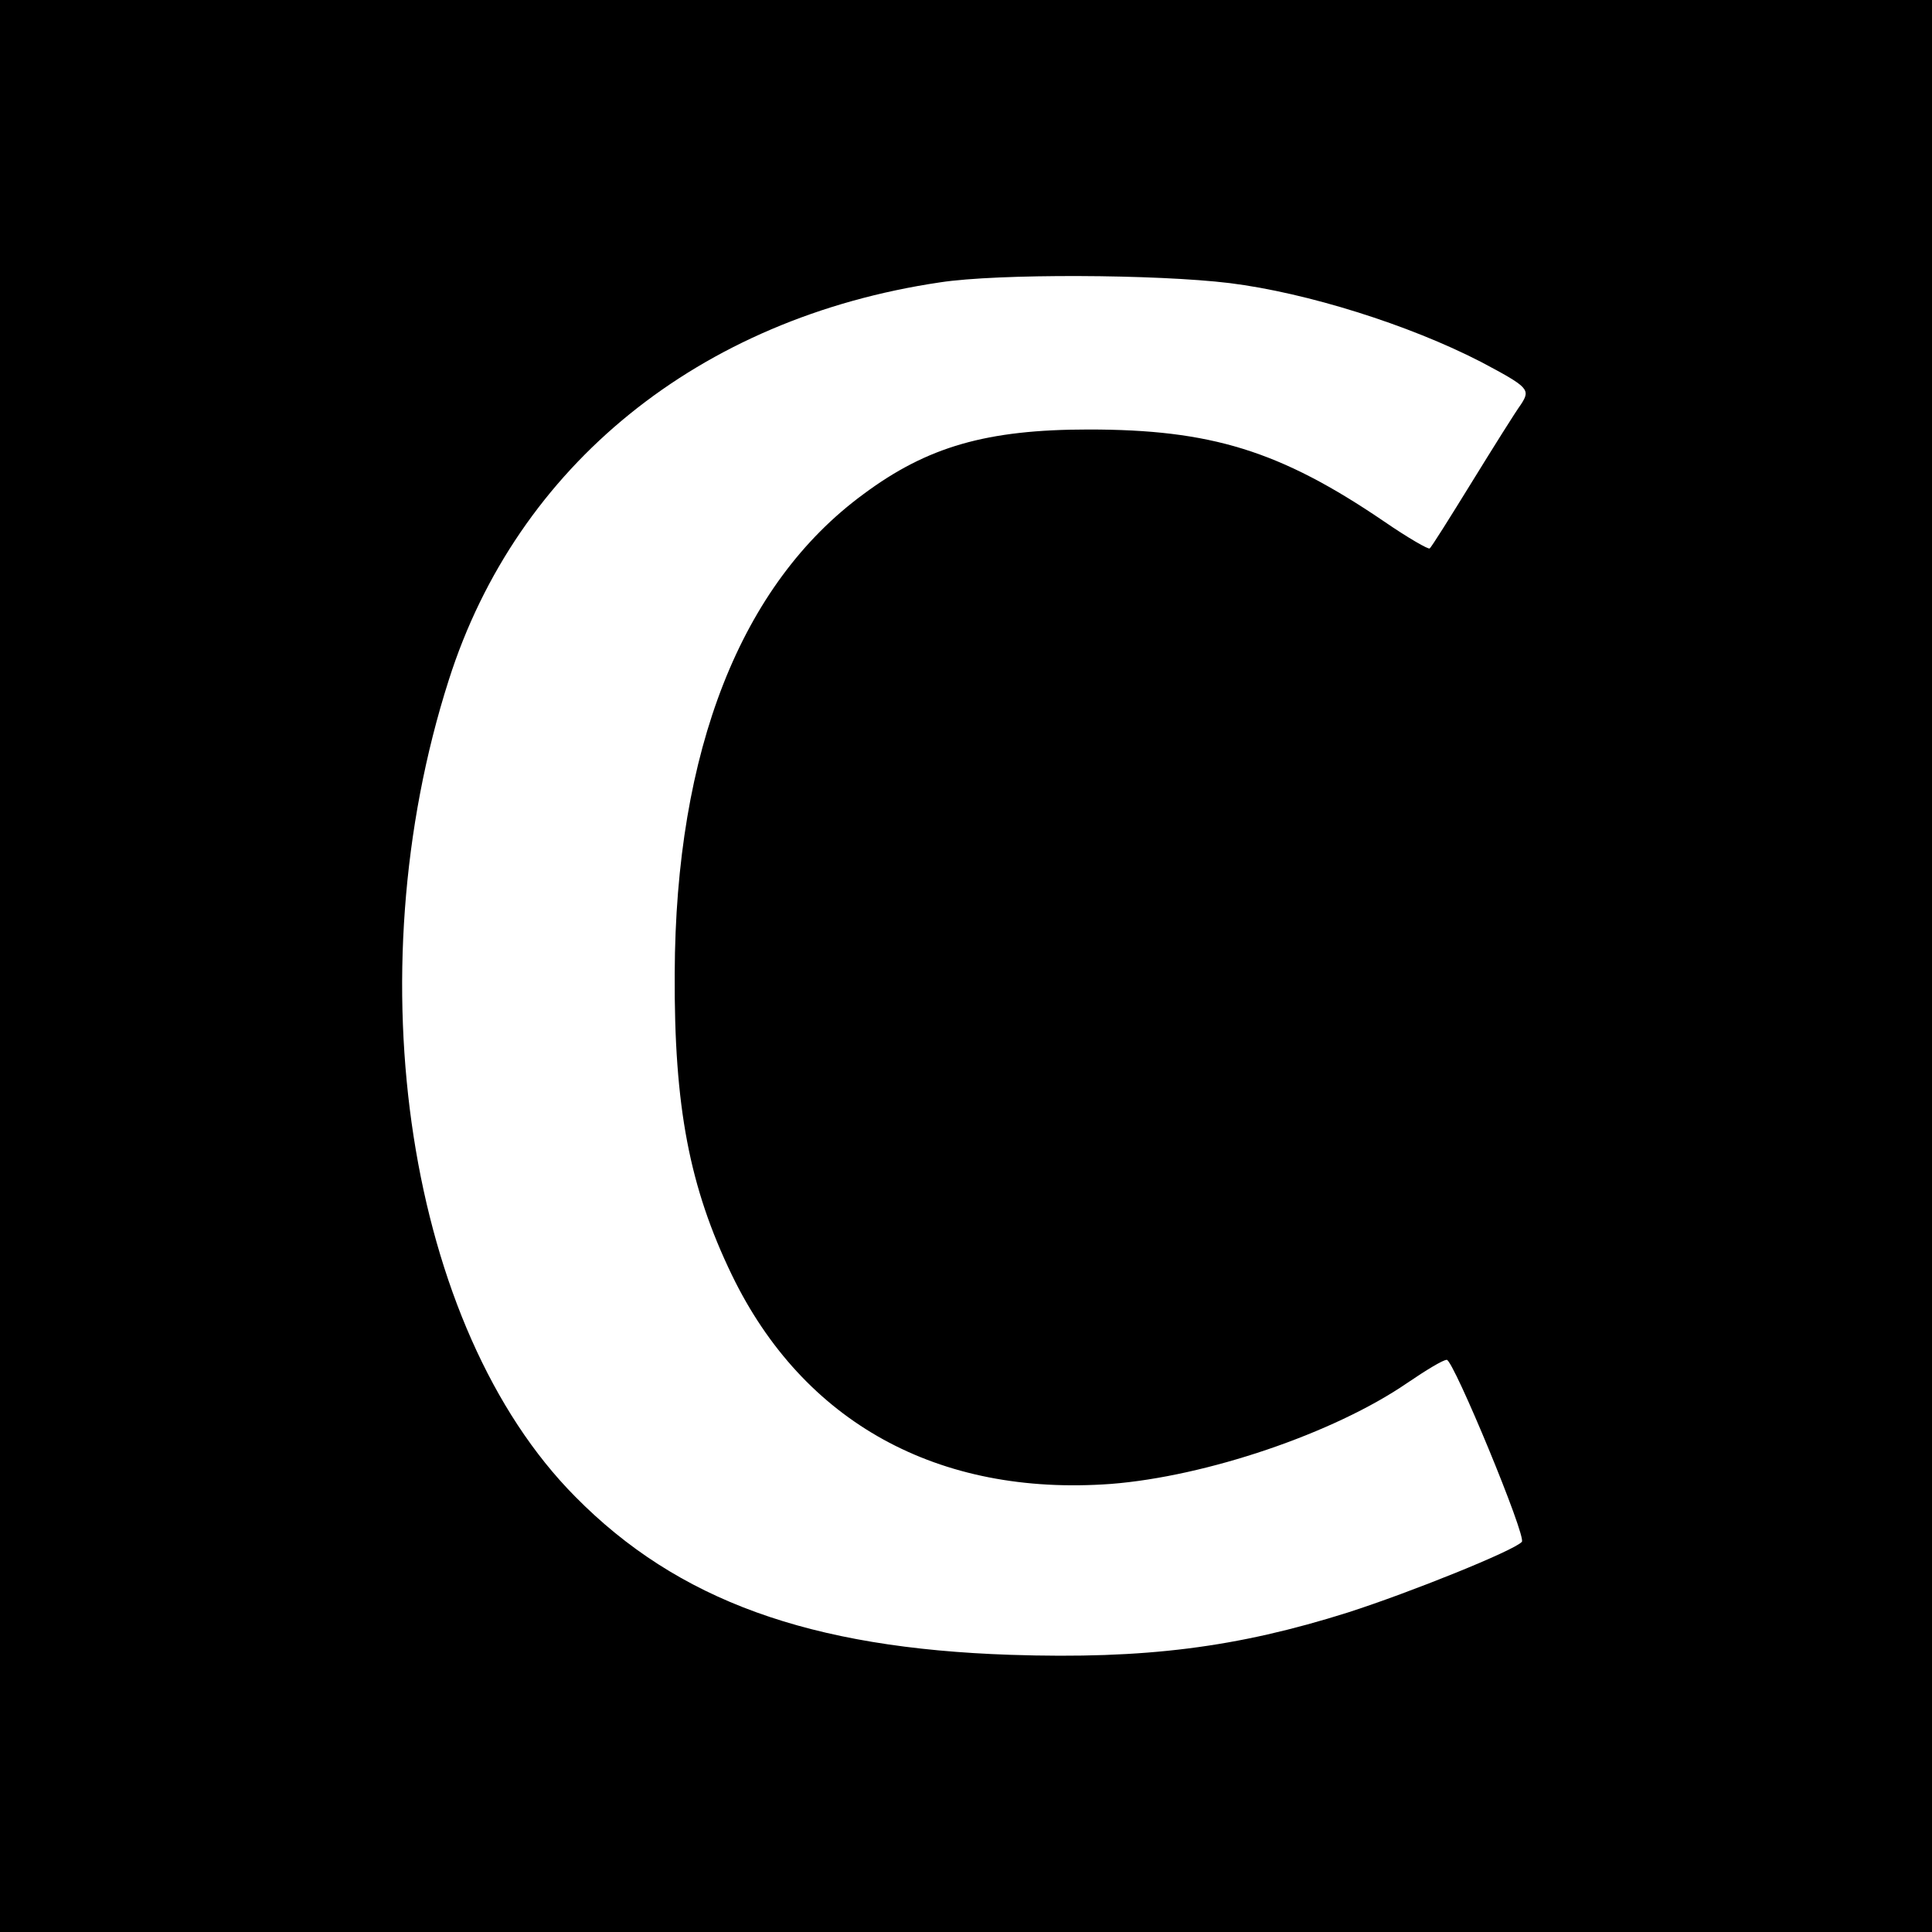 <?xml version="1.0" standalone="no"?>
<!DOCTYPE svg PUBLIC "-//W3C//DTD SVG 20010904//EN"
 "http://www.w3.org/TR/2001/REC-SVG-20010904/DTD/svg10.dtd">
<svg version="1.0" xmlns="http://www.w3.org/2000/svg"
 width="260pt" height="260pt" viewBox="0 0 260 260"
 preserveAspectRatio="xMidYMid meet">
<g transform="translate(0,260) scale(0.1,-0.1)"
fill="#000000" stroke="none">
<path d="M0 1300 l0 -1300 1300 0 1300 0 0 1300 0 1300 -1300 0 -1300 0 0
-1300z m1655 919 c104 -13 241 -56 338 -106 64 -34 67 -37 54 -57 -8 -11 -38
-59 -67 -106 -29 -47 -54 -87 -56 -88 -1 -2 -29 14 -61 36 -141 96 -234 124
-398 124 -137 0 -217 -23 -303 -87 -165 -121 -253 -345 -254 -645 -1 -180 20
-288 77 -406 96 -198 277 -298 510 -281 128 10 300 68 399 136 25 17 48 31 53
31 9 0 108 -239 101 -245 -11 -12 -150 -68 -234 -95 -149 -47 -272 -63 -454
-57 -270 9 -448 73 -586 213 -225 227 -298 699 -170 1099 92 289 337 487 661
535 78 12 291 11 390 -1z"/>
</g>
</svg>
